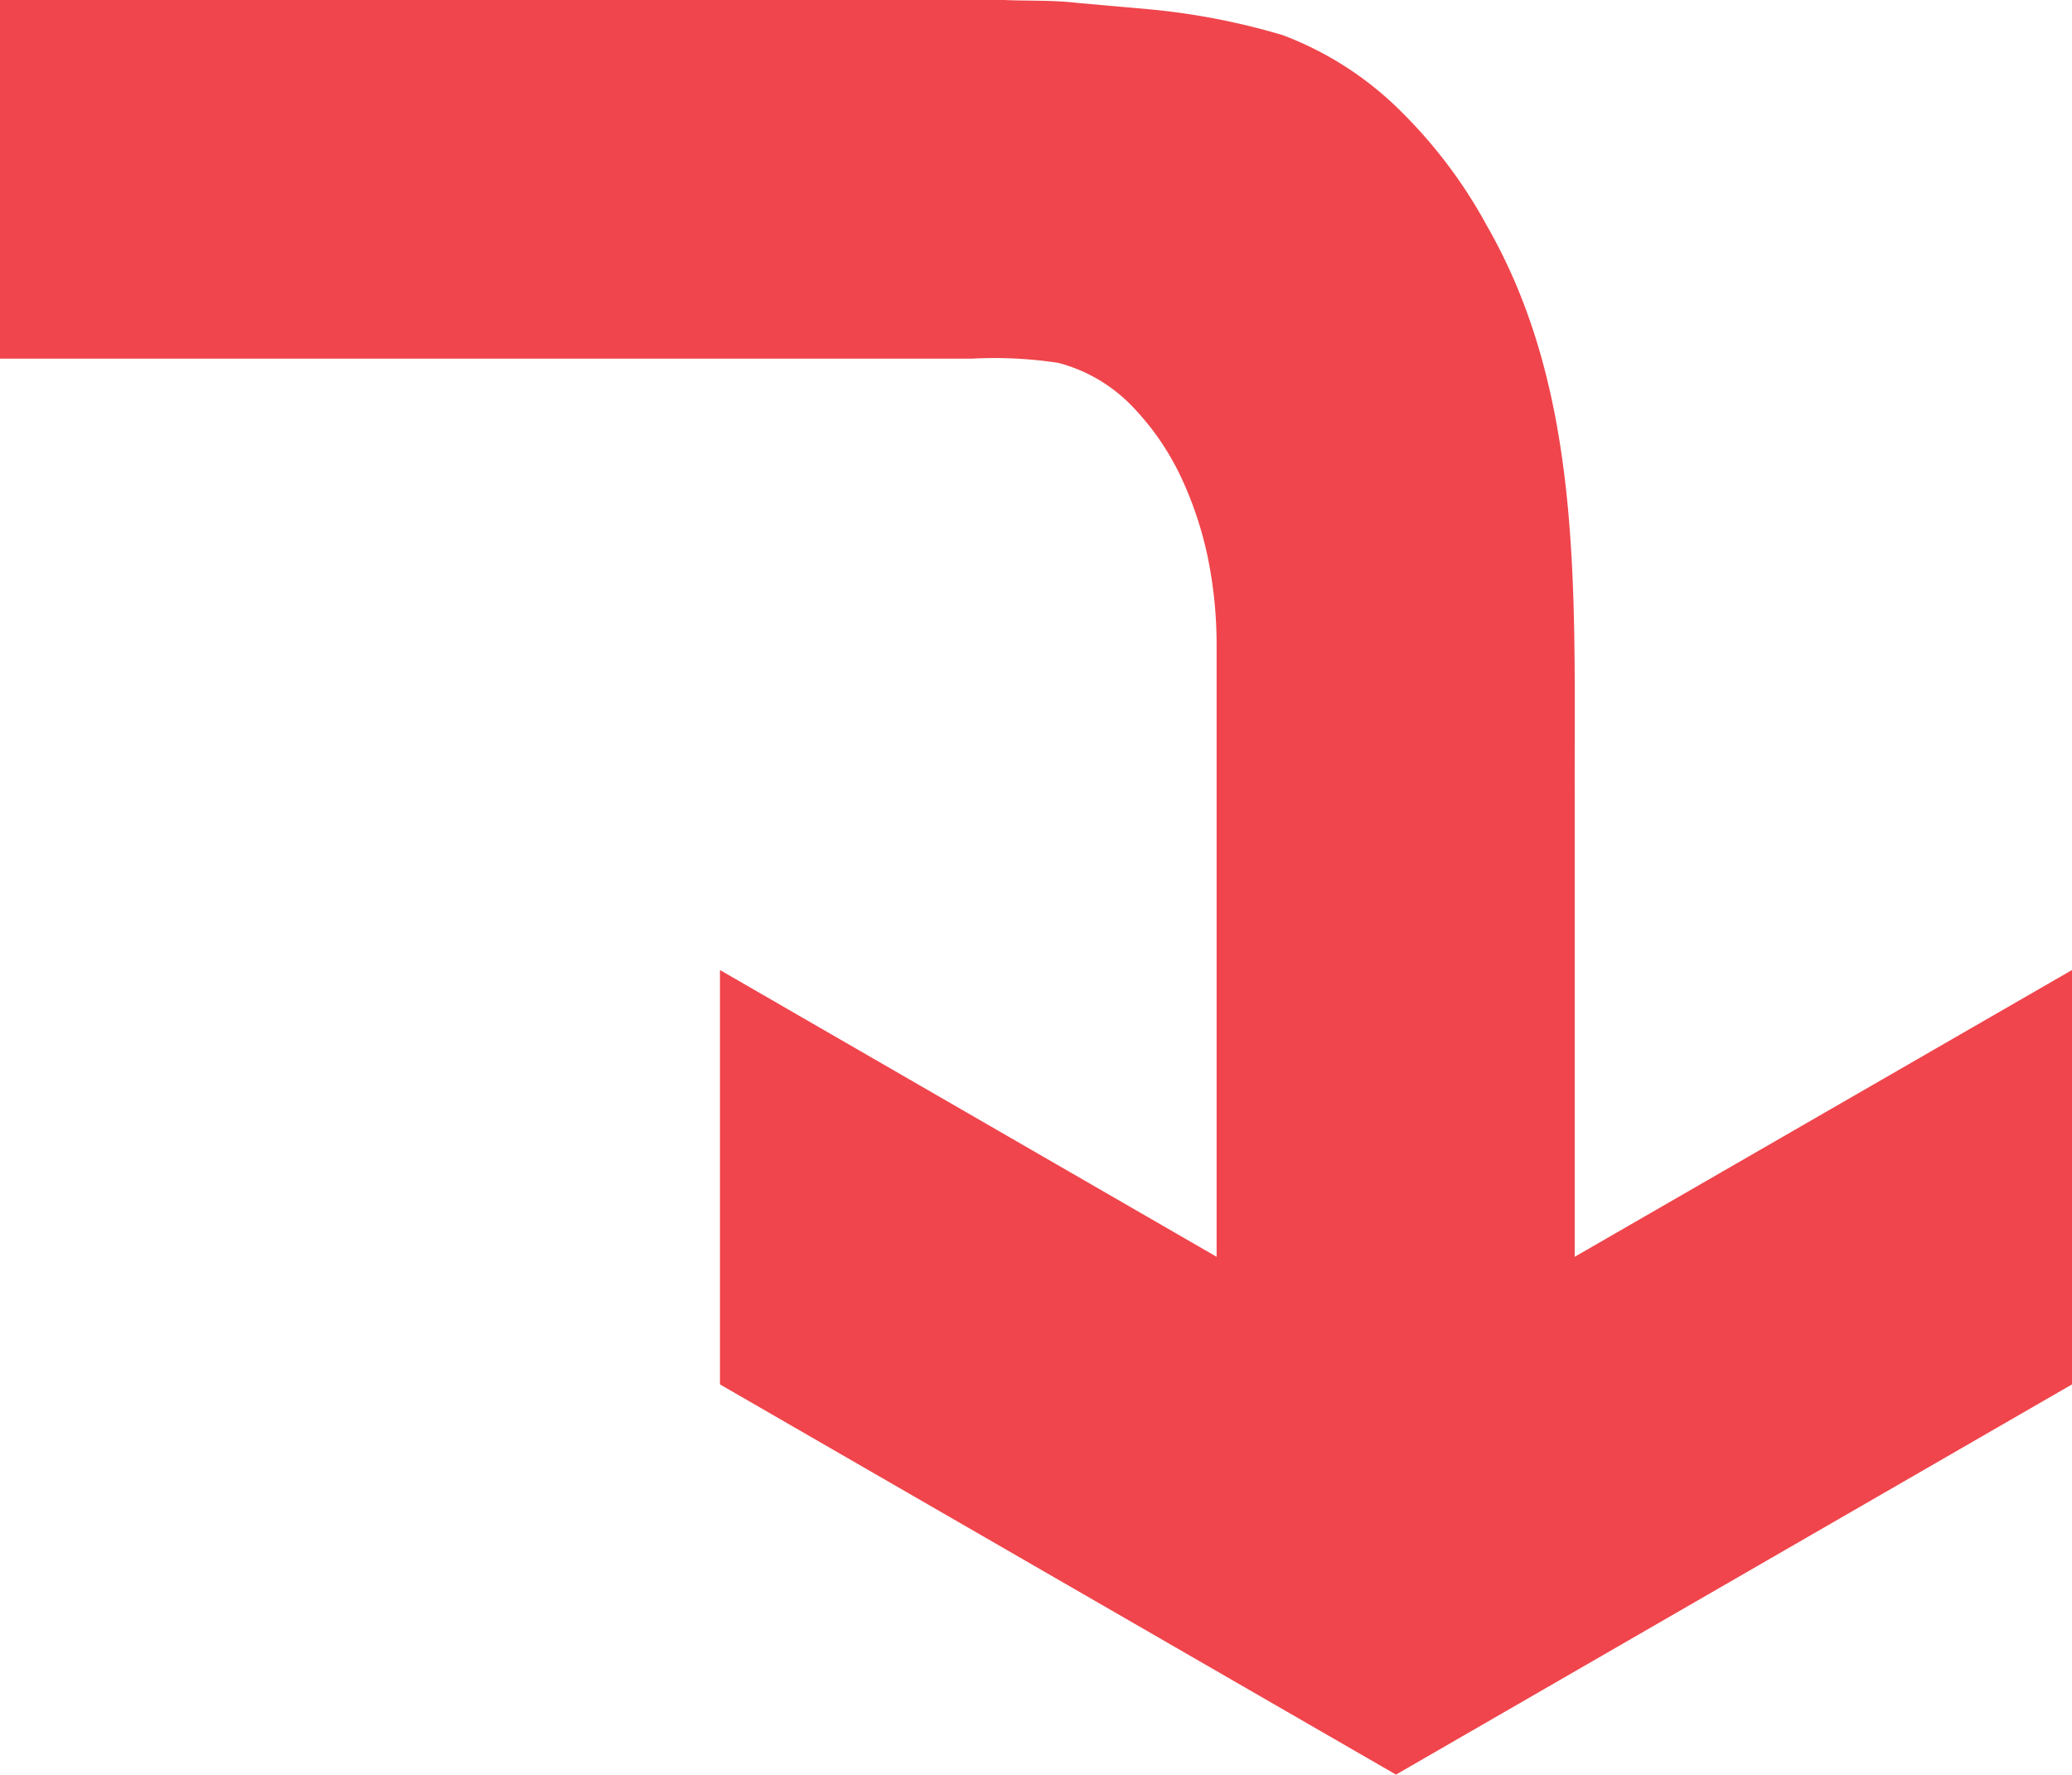 <svg xmlns="http://www.w3.org/2000/svg" width="98.54" height="84.41" viewBox="0 0 98.54 84.41"><defs><style>.cls-1{fill:#f0454c;}</style></defs><title>03</title><g id="レイヤー_2" data-name="レイヤー 2"><path class="cls-1" d="M66.39,84.41,34.24,65.85V46.14L57.86,59.78V30.71a20.88,20.88,0,0,0-.4-4.1,17.41,17.41,0,0,0-1.29-3.91,12.51,12.51,0,0,0-2.33-3.38,7.52,7.52,0,0,0-3.51-2.06,20.16,20.16,0,0,0-4.11-.2H0V0L47.75,0c1.16.05,2.36,0,3.49.14l3.39.3A32.85,32.85,0,0,1,61,1.67a15.88,15.88,0,0,1,5.65,3.65,23.17,23.17,0,0,1,4.07,5.43c4.59,8,4.15,17.46,4.17,27V59.78L98.54,46.14V65.85Z"/></g></svg>